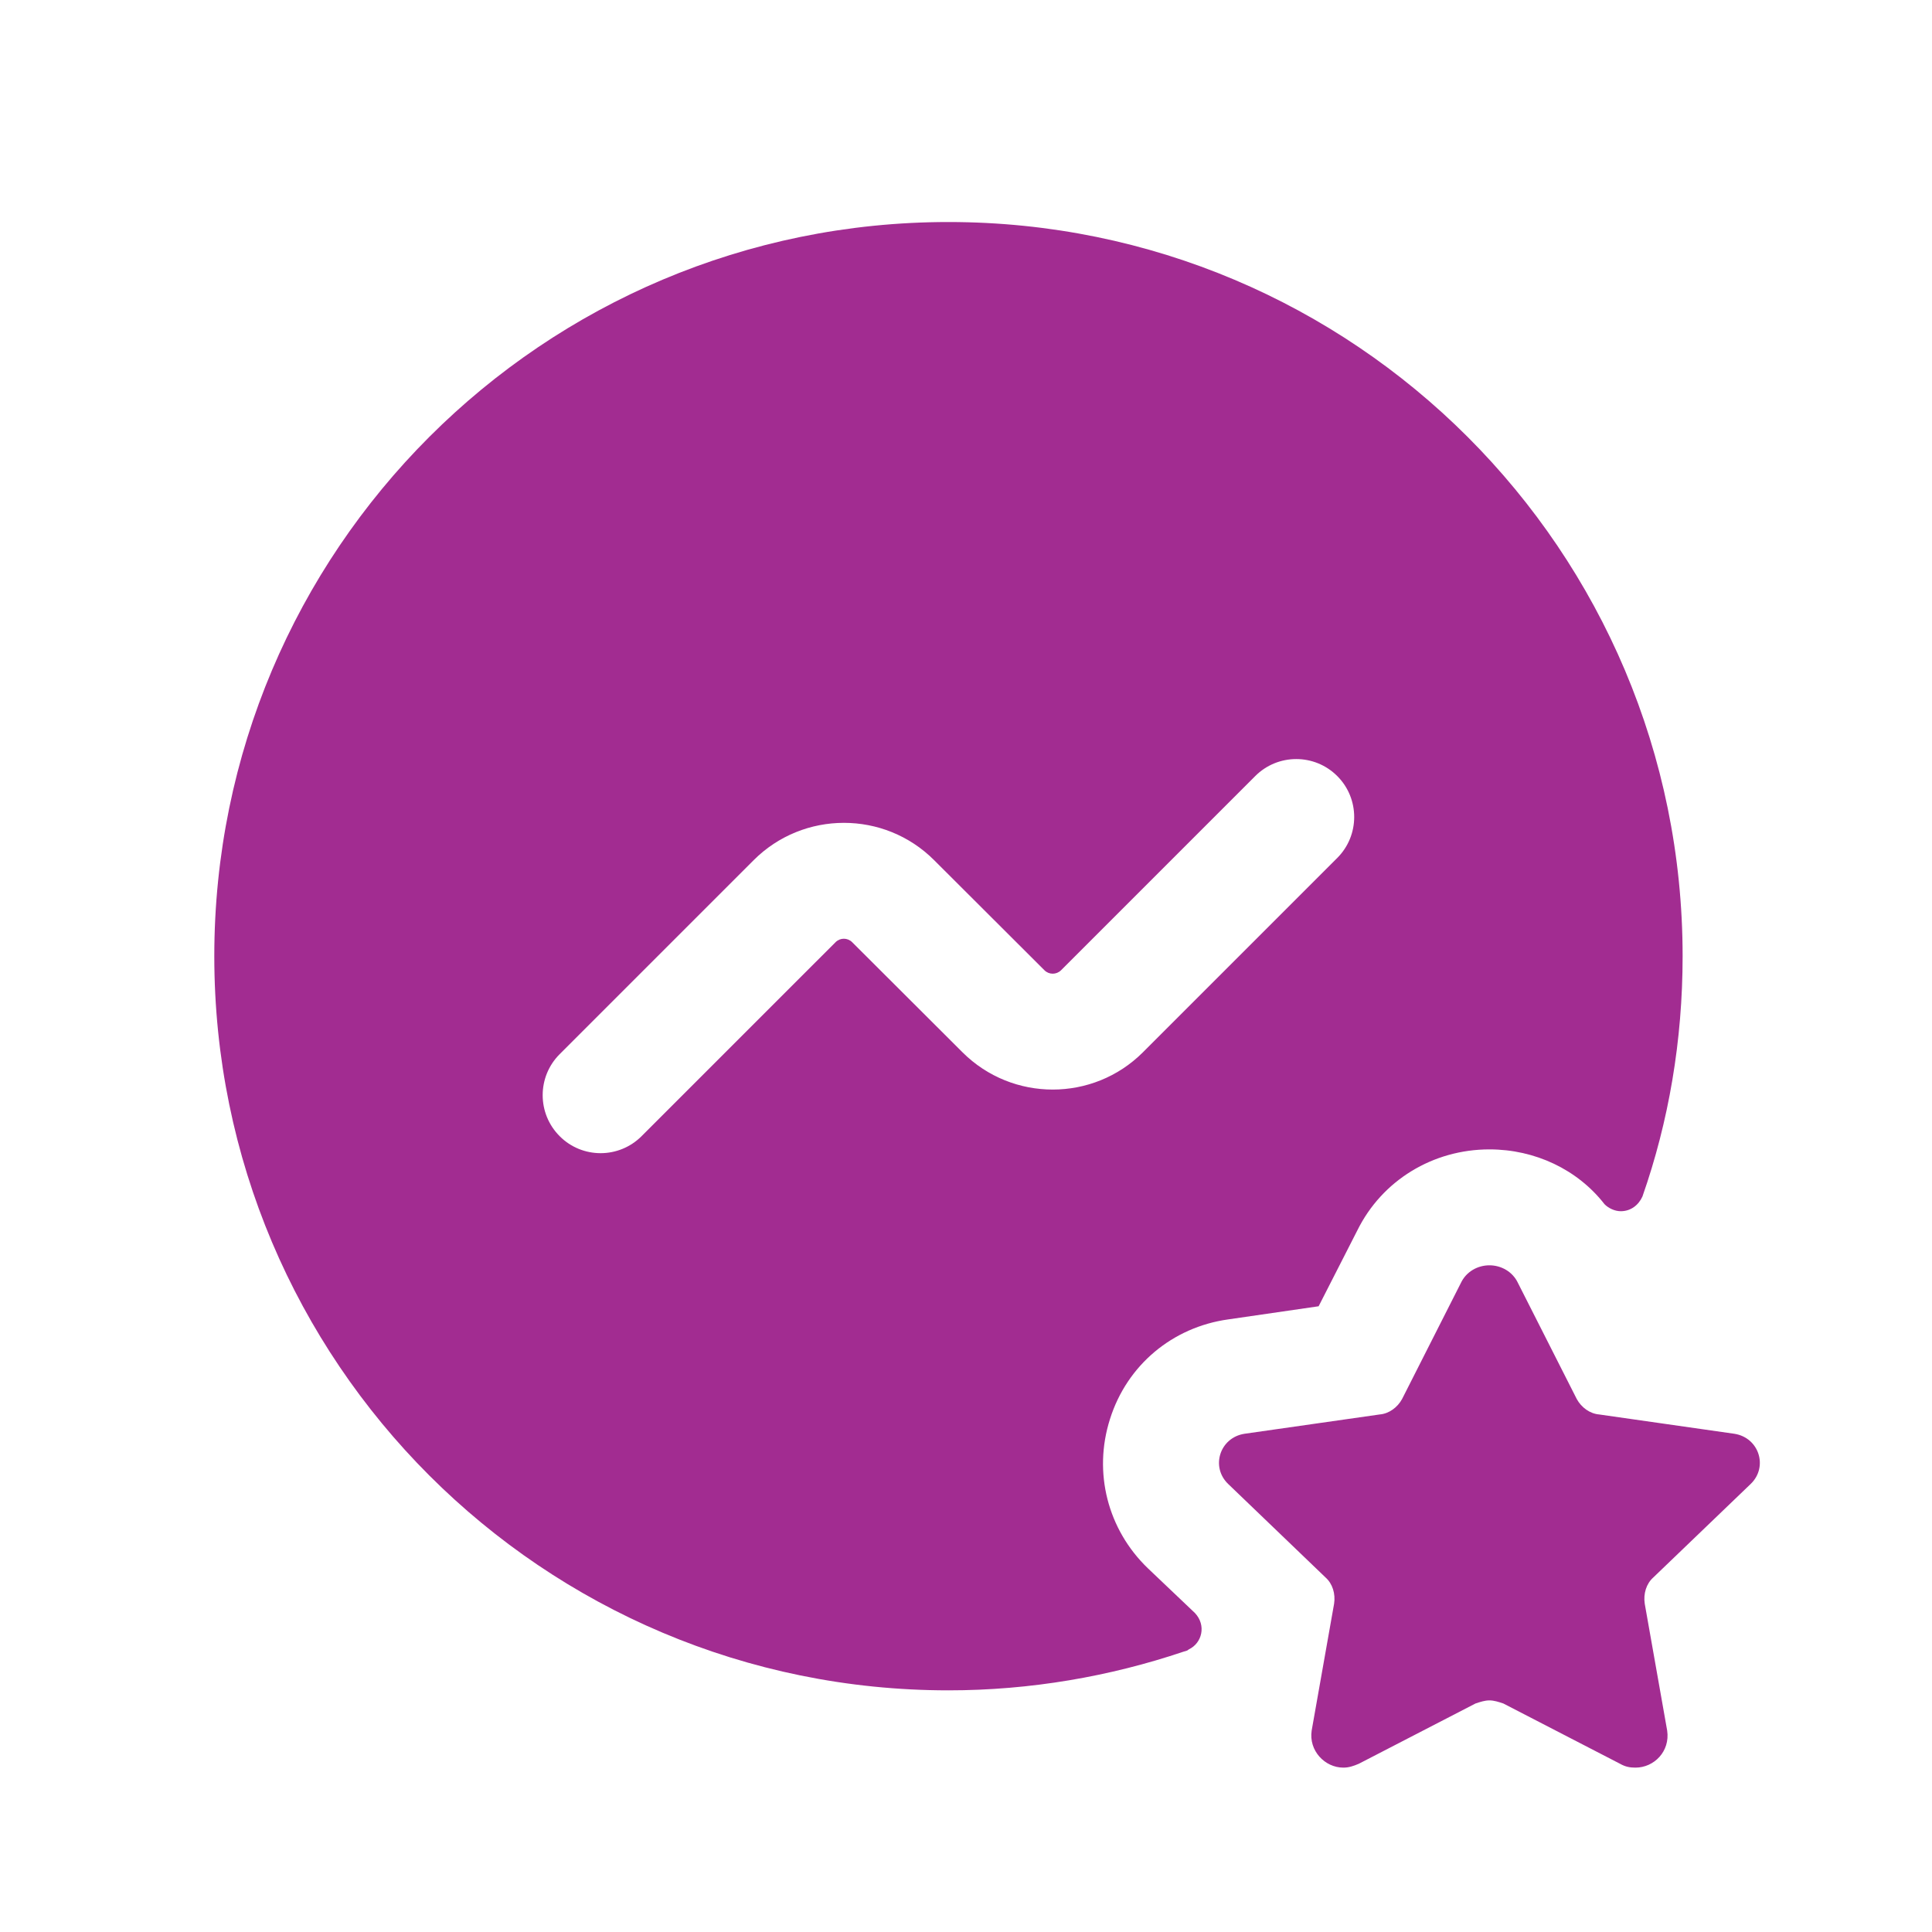 <svg width="25" height="25" viewBox="0 0 25 25" fill="none" xmlns="http://www.w3.org/2000/svg">
<path d="M12.273 2.873C7.023 2.873 2.773 7.123 2.773 12.373C2.773 17.623 7.023 21.873 12.273 21.873C13.333 21.873 14.363 21.693 15.313 21.373C15.343 21.363 15.363 21.363 15.383 21.343C15.553 21.263 15.613 21.033 15.463 20.873L14.853 20.293C14.333 19.793 14.143 19.053 14.363 18.363C14.583 17.663 15.173 17.173 15.893 17.073L17.063 16.903L17.563 15.923C17.883 15.273 18.543 14.873 19.273 14.873C19.863 14.873 20.413 15.133 20.763 15.583C20.813 15.633 20.893 15.673 20.973 15.673C21.103 15.673 21.203 15.593 21.253 15.483C21.593 14.513 21.773 13.463 21.773 12.373C21.773 7.123 17.523 2.873 12.273 2.873ZM17.303 11.103L14.789 13.617C14.146 14.259 13.101 14.26 12.456 13.618L11.026 12.191C10.966 12.132 10.872 12.133 10.813 12.191L8.302 14.702C8.156 14.848 7.964 14.922 7.772 14.922C7.58 14.922 7.388 14.849 7.242 14.702C6.949 14.409 6.949 13.934 7.242 13.641L9.753 11.13C10.397 10.487 11.443 10.487 12.086 11.129L13.516 12.556C13.575 12.614 13.669 12.614 13.729 12.556L16.243 10.042C16.536 9.749 17.011 9.749 17.304 10.042C17.597 10.335 17.596 10.811 17.303 11.103ZM21.393 20.413C21.303 20.493 21.263 20.623 21.283 20.753L21.573 22.393C21.613 22.663 21.403 22.873 21.163 22.873C21.093 22.873 21.033 22.863 20.963 22.823L19.453 22.043C19.393 22.023 19.333 22.003 19.273 22.003C19.213 22.003 19.153 22.023 19.093 22.043L17.583 22.823C17.513 22.853 17.453 22.873 17.383 22.873C17.143 22.873 16.933 22.653 16.973 22.393L17.263 20.753C17.283 20.623 17.243 20.493 17.153 20.413L15.893 19.203C15.663 18.983 15.783 18.603 16.103 18.553L17.853 18.303C17.973 18.293 18.083 18.213 18.143 18.103L18.903 16.603C18.973 16.453 19.123 16.373 19.273 16.373C19.423 16.373 19.573 16.453 19.643 16.603L20.403 18.103C20.463 18.213 20.573 18.293 20.693 18.303L22.443 18.553C22.763 18.603 22.883 18.983 22.653 19.203L21.393 20.413Z" fill="#A22C91"/>
</svg>
